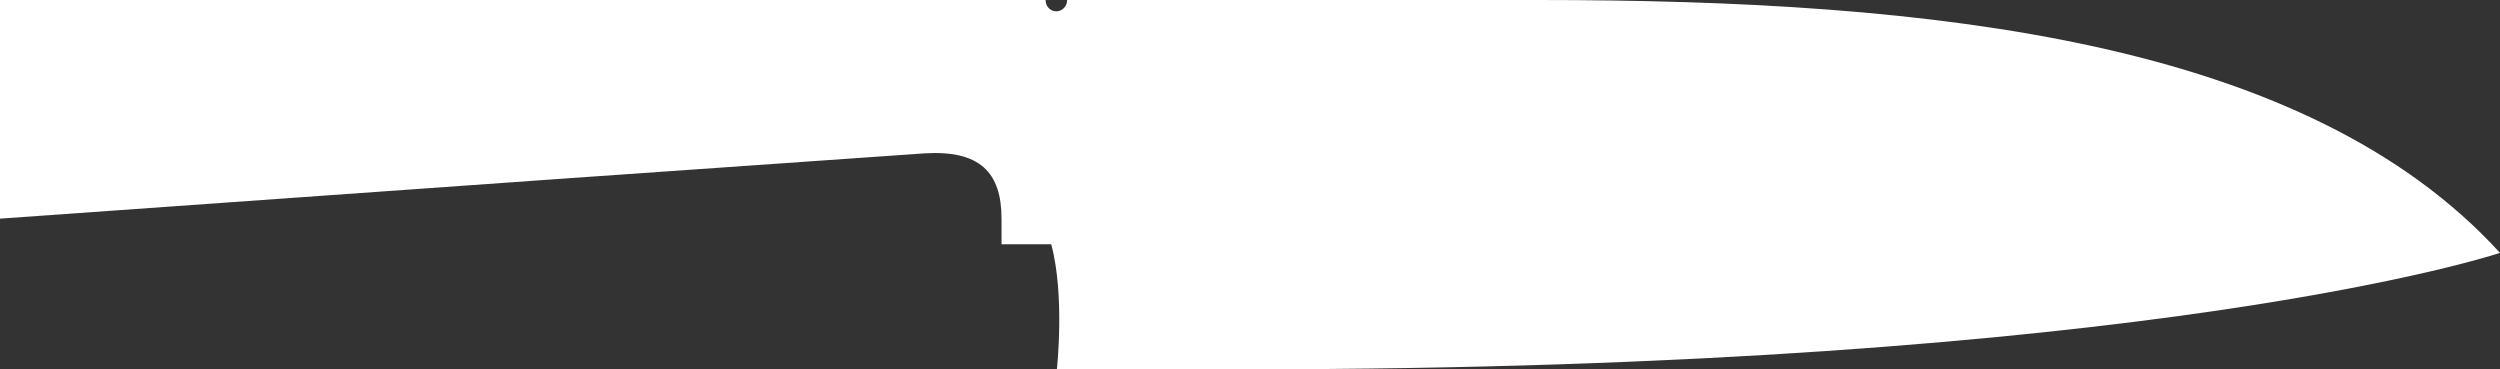 <svg width="88" height="13" viewBox="0 0 88 13" fill="none" xmlns="http://www.w3.org/2000/svg">
<rect x="0" y="0" width="88" height="13" fill="#333333" stroke="none"/>
<g clip-path="url(#clip0_655_2663)">
<path d="M43.802 13H37.202C37.202 13 37.49 10.4 37.003 8.597H35.254V7.696C35.254 6.064 34.488 5.276 32.531 5.399C31.801 5.447 26.157 5.845 19.773 6.291C10.648 6.936 0 7.696 0 7.696V0H36.805C36.805 0 36.805 2.02729e-06 36.805 0.009C36.805 0.228 36.976 0.399 37.184 0.399C37.391 0.399 37.562 0.218 37.562 0.009C37.562 0.009 37.562 0.009 37.562 0H54.134C68.092 0 81.166 1.414 88 8.901C88 8.901 75.855 13 43.811 13" fill="white"/>
</g>
<defs>
<clipPath id="clip0_655_2663">
<rect width="88" height="13" fill="white"/>
</clipPath>
</defs>
</svg>
